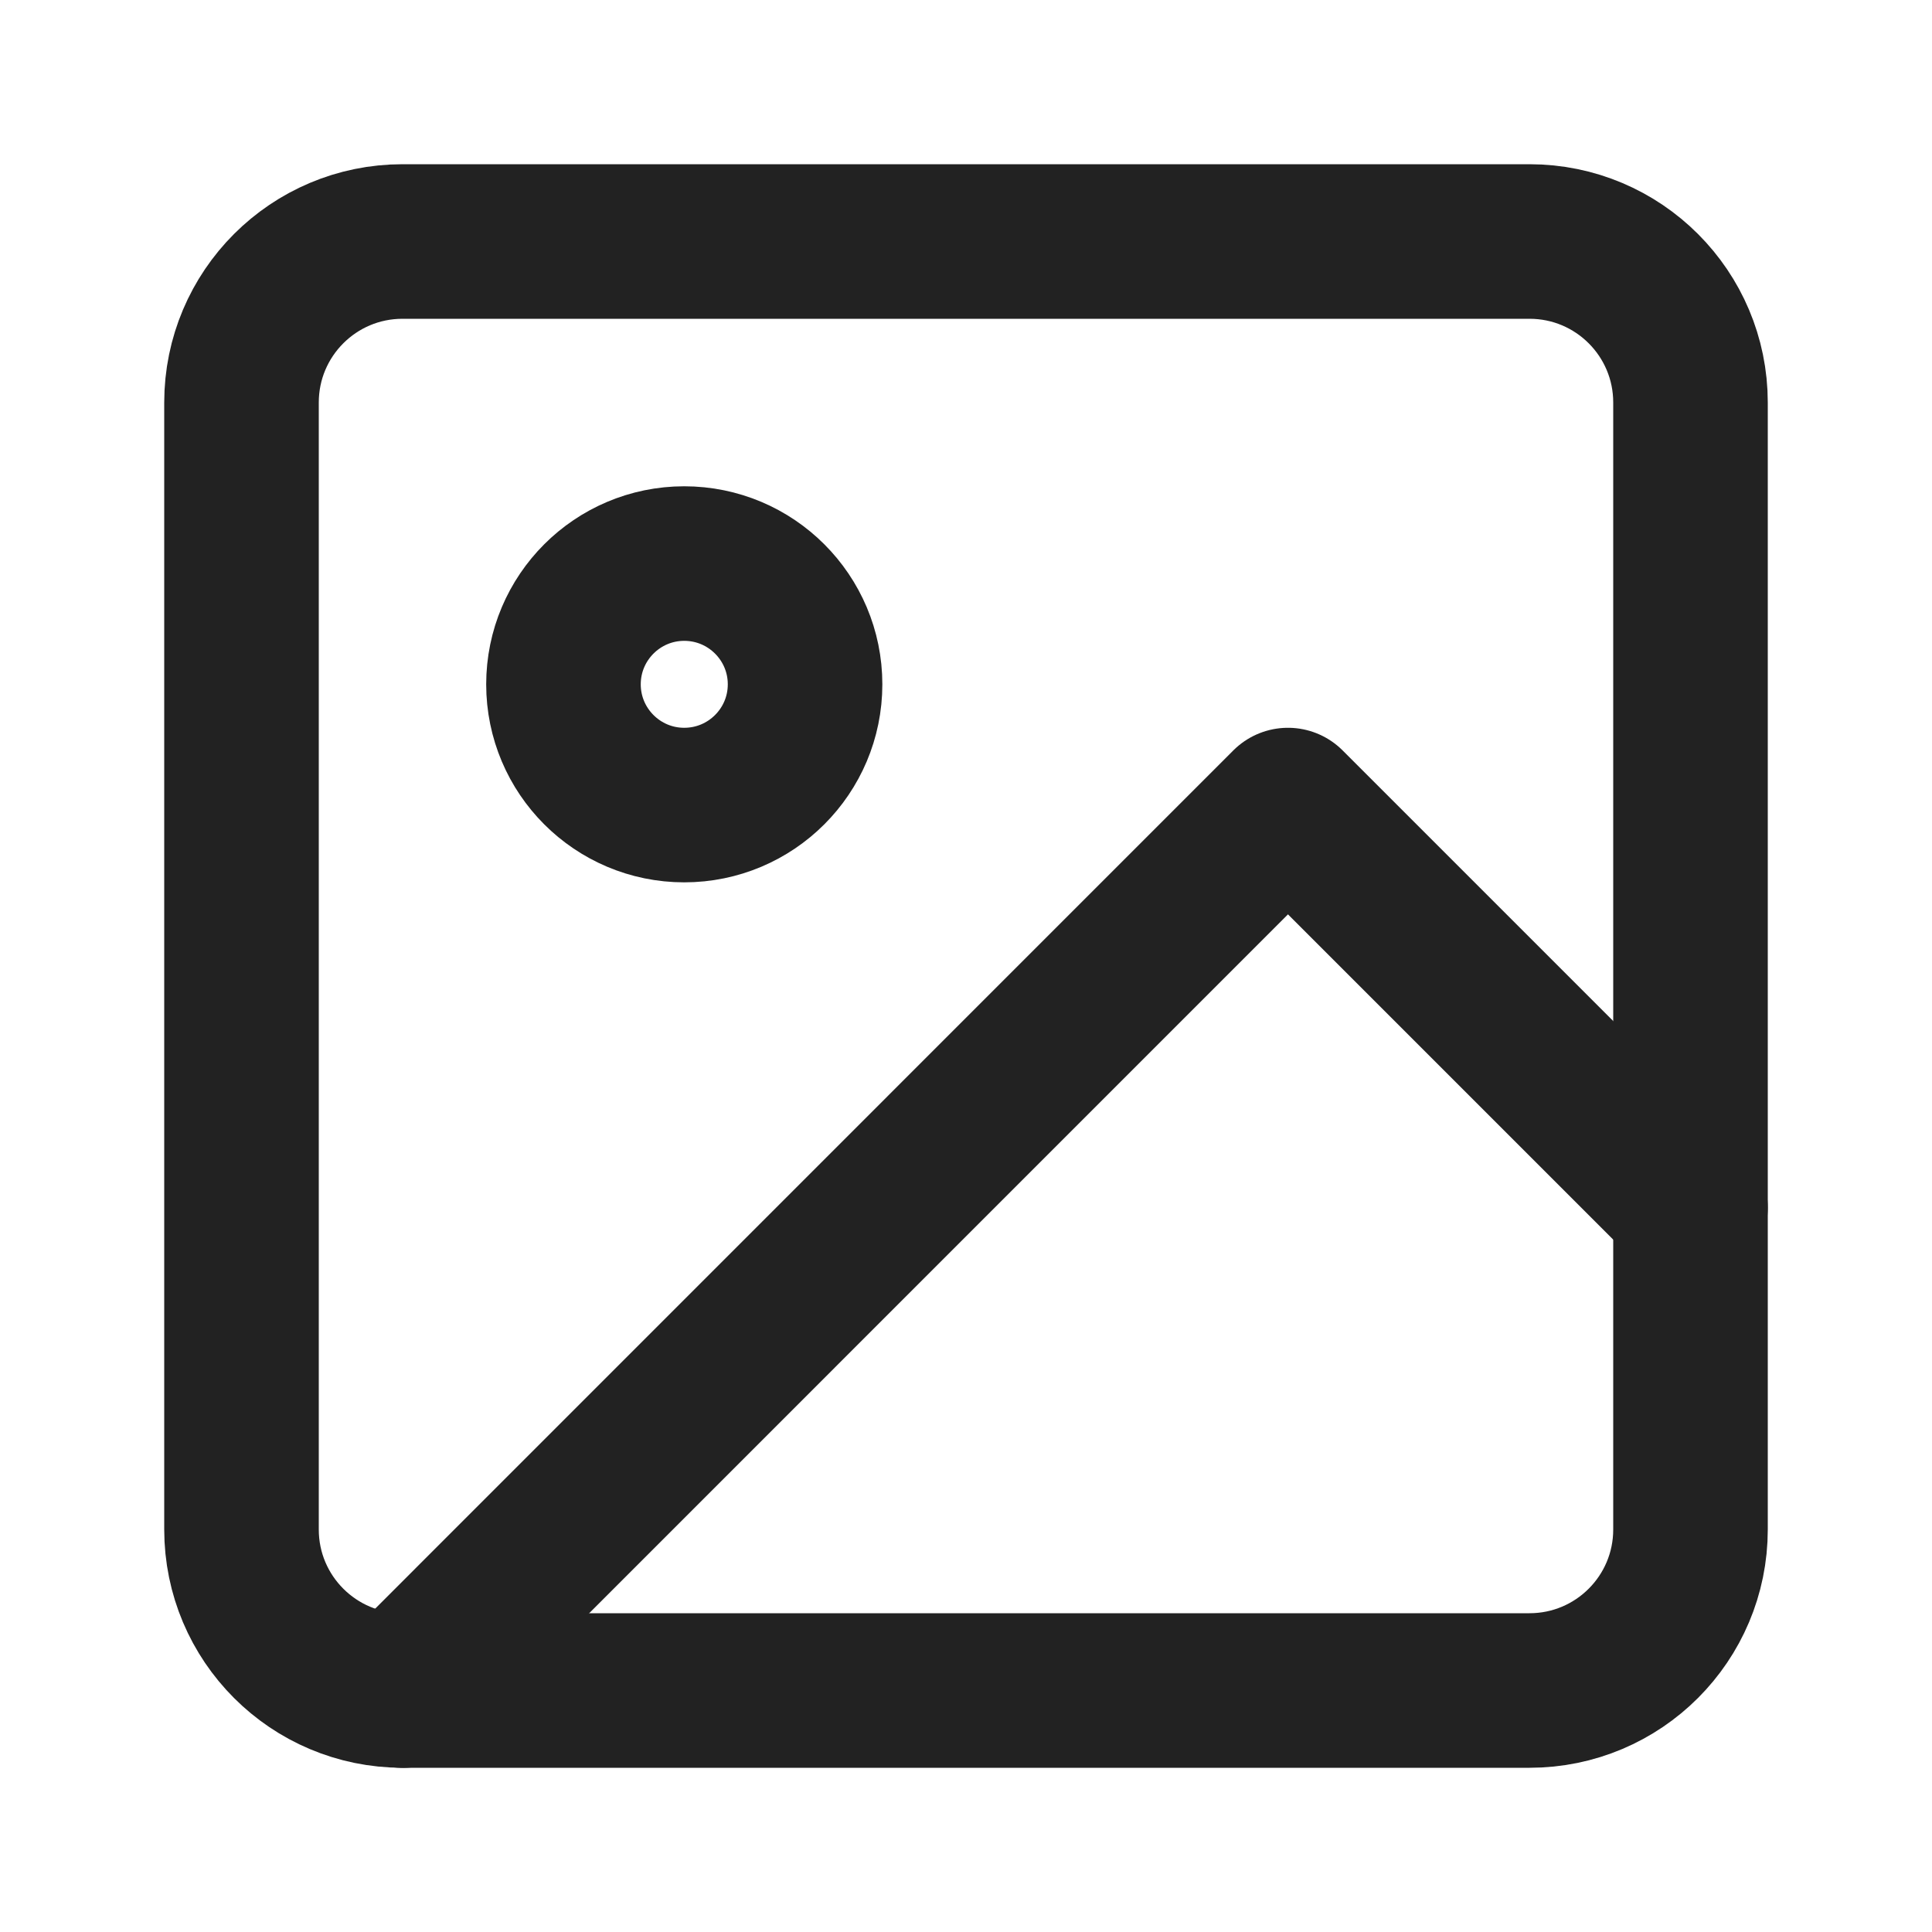 <svg width="20" height="20" viewBox="0 0 20 20" fill="none" xmlns="http://www.w3.org/2000/svg">
<path d="M15.833 2.5H4.167C3.246 2.5 2.5 3.246 2.5 4.167V15.833C2.5 16.754 3.246 17.5 4.167 17.5H15.833C16.754 17.5 17.5 16.754 17.5 15.833V4.167C17.5 3.246 16.754 2.5 15.833 2.5Z" stroke="#222222" stroke-width="1.6" stroke-linecap="round" stroke-linejoin="round"/>
<path d="M7.083 8.334C7.774 8.334 8.334 7.774 8.334 7.084C8.334 6.394 7.774 5.834 7.083 5.834C6.393 5.834 5.833 6.394 5.833 7.084C5.833 7.774 6.393 8.334 7.083 8.334Z" stroke="#222222" stroke-width="1.6" stroke-linecap="round" stroke-linejoin="round"/>
<path d="M17.5 12.501L13.333 8.334L4.167 17.501" stroke="#222222" stroke-width="1.6" stroke-linecap="round" stroke-linejoin="round"/>
</svg>
